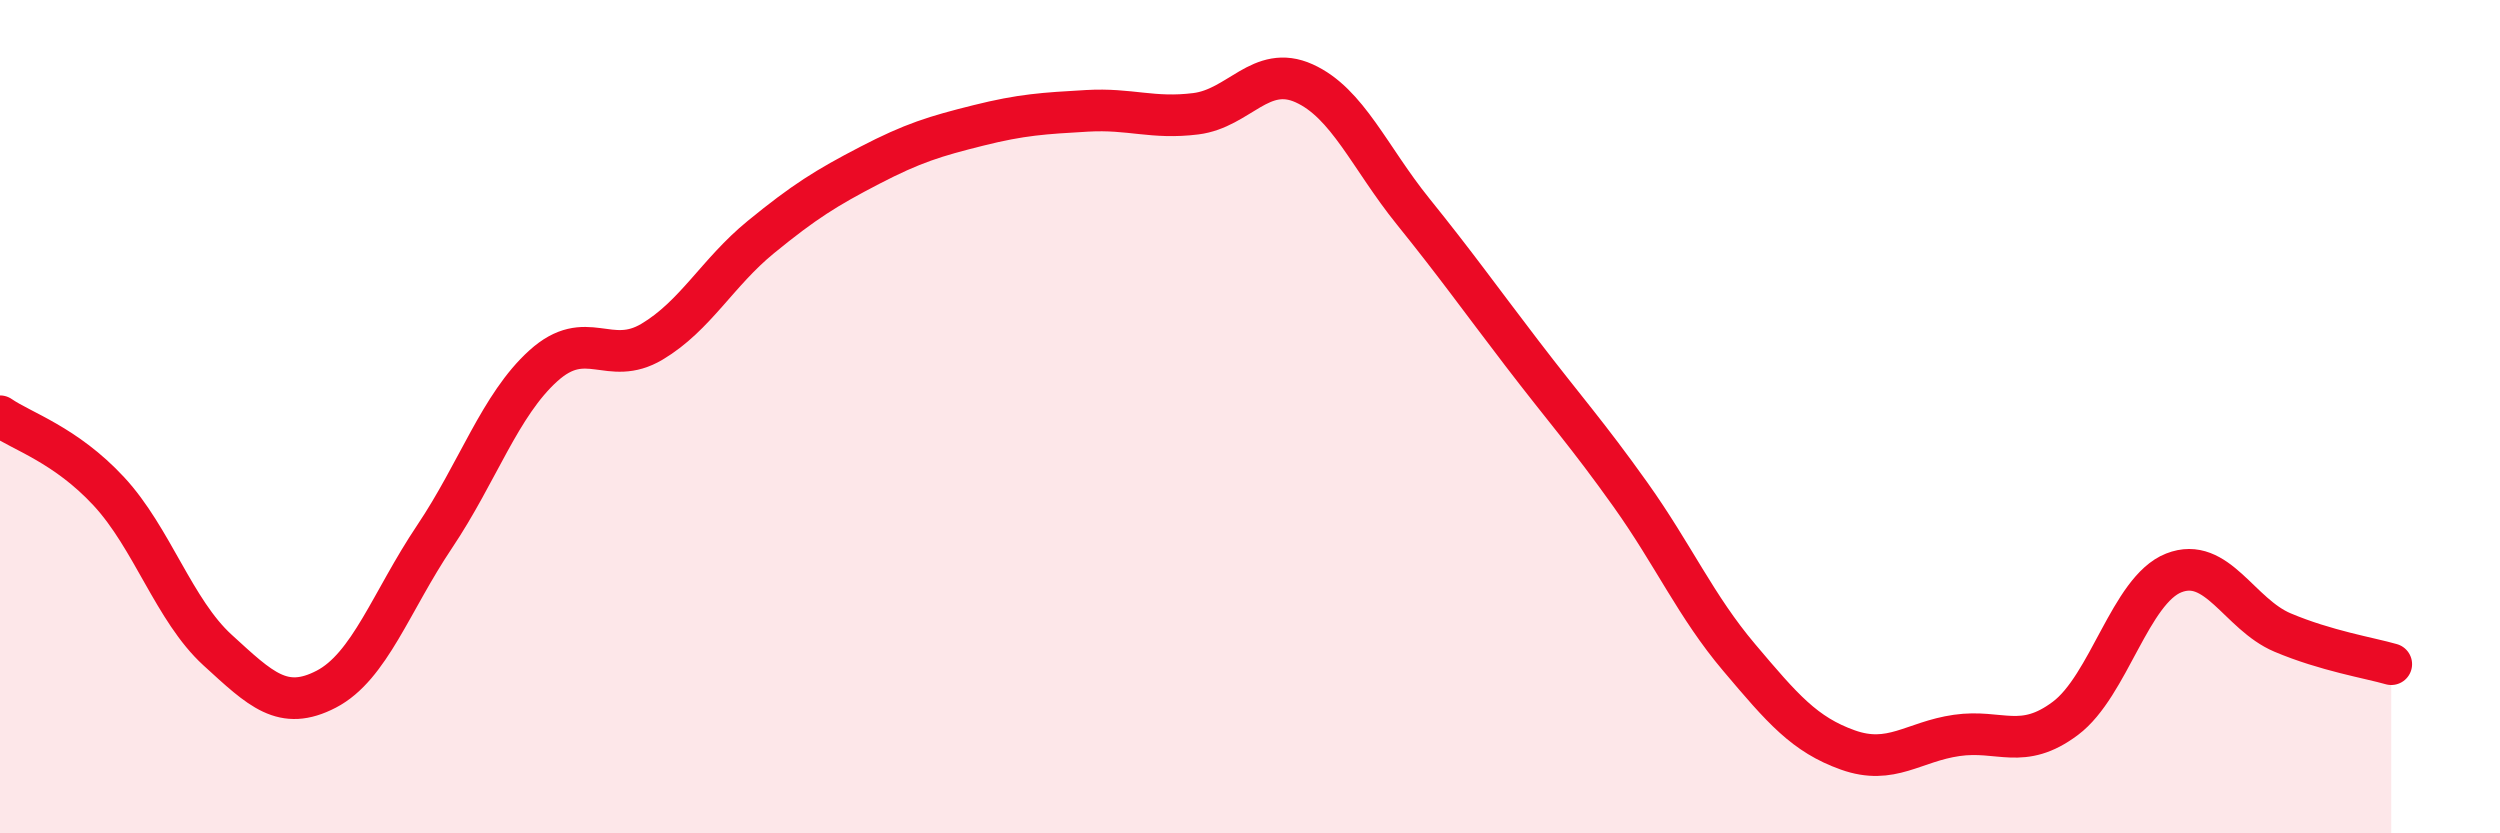 
    <svg width="60" height="20" viewBox="0 0 60 20" xmlns="http://www.w3.org/2000/svg">
      <path
        d="M 0,9.99 C 0.52,10.35 1.57,10.67 2.61,11.79 C 3.65,12.91 4.18,14.65 5.22,15.6 C 6.26,16.55 6.79,17.08 7.83,16.54 C 8.87,16 9.39,14.43 10.43,12.88 C 11.47,11.33 12,9.72 13.04,8.78 C 14.08,7.84 14.61,8.82 15.65,8.2 C 16.69,7.58 17.22,6.54 18.26,5.69 C 19.3,4.84 19.83,4.51 20.87,3.97 C 21.91,3.43 22.44,3.27 23.48,3.01 C 24.52,2.75 25.05,2.72 26.09,2.66 C 27.13,2.6 27.66,2.86 28.7,2.73 C 29.74,2.6 30.26,1.53 31.3,2 C 32.34,2.47 32.87,3.78 33.91,5.07 C 34.95,6.36 35.48,7.11 36.52,8.47 C 37.56,9.83 38.09,10.41 39.13,11.87 C 40.17,13.33 40.7,14.55 41.74,15.78 C 42.78,17.01 43.31,17.63 44.35,18 C 45.39,18.37 45.92,17.8 46.96,17.65 C 48,17.5 48.53,18.02 49.57,17.24 C 50.61,16.46 51.13,14.16 52.17,13.75 C 53.21,13.34 53.74,14.74 54.78,15.18 C 55.82,15.62 56.87,15.79 57.39,15.94L57.39 20L0 20Z"
        fill="#EB0A25"
        opacity="0.1"
        stroke-linecap="round"
        stroke-linejoin="round"
      />
      <path
        d="M 0,9.99 C 0.52,10.35 1.57,10.67 2.61,11.79 C 3.65,12.91 4.18,14.65 5.22,15.6 C 6.26,16.55 6.79,17.08 7.83,16.54 C 8.87,16 9.39,14.43 10.43,12.88 C 11.47,11.33 12,9.72 13.04,8.78 C 14.08,7.84 14.61,8.82 15.65,8.2 C 16.69,7.58 17.22,6.54 18.26,5.69 C 19.3,4.84 19.83,4.51 20.87,3.97 C 21.91,3.43 22.44,3.27 23.48,3.01 C 24.52,2.75 25.05,2.72 26.09,2.66 C 27.13,2.6 27.66,2.86 28.7,2.73 C 29.74,2.6 30.26,1.53 31.3,2 C 32.34,2.47 32.87,3.78 33.91,5.07 C 34.95,6.36 35.48,7.11 36.52,8.47 C 37.56,9.83 38.09,10.41 39.13,11.87 C 40.17,13.33 40.7,14.55 41.74,15.78 C 42.78,17.01 43.31,17.63 44.35,18 C 45.39,18.37 45.92,17.8 46.96,17.65 C 48,17.5 48.53,18.02 49.57,17.24 C 50.61,16.46 51.13,14.16 52.17,13.75 C 53.21,13.34 53.74,14.74 54.78,15.18 C 55.82,15.62 56.87,15.79 57.39,15.94"
        stroke="#EB0A25"
        stroke-width="1"
        fill="none"
        stroke-linecap="round"
        stroke-linejoin="round"
      />
    </svg>
  